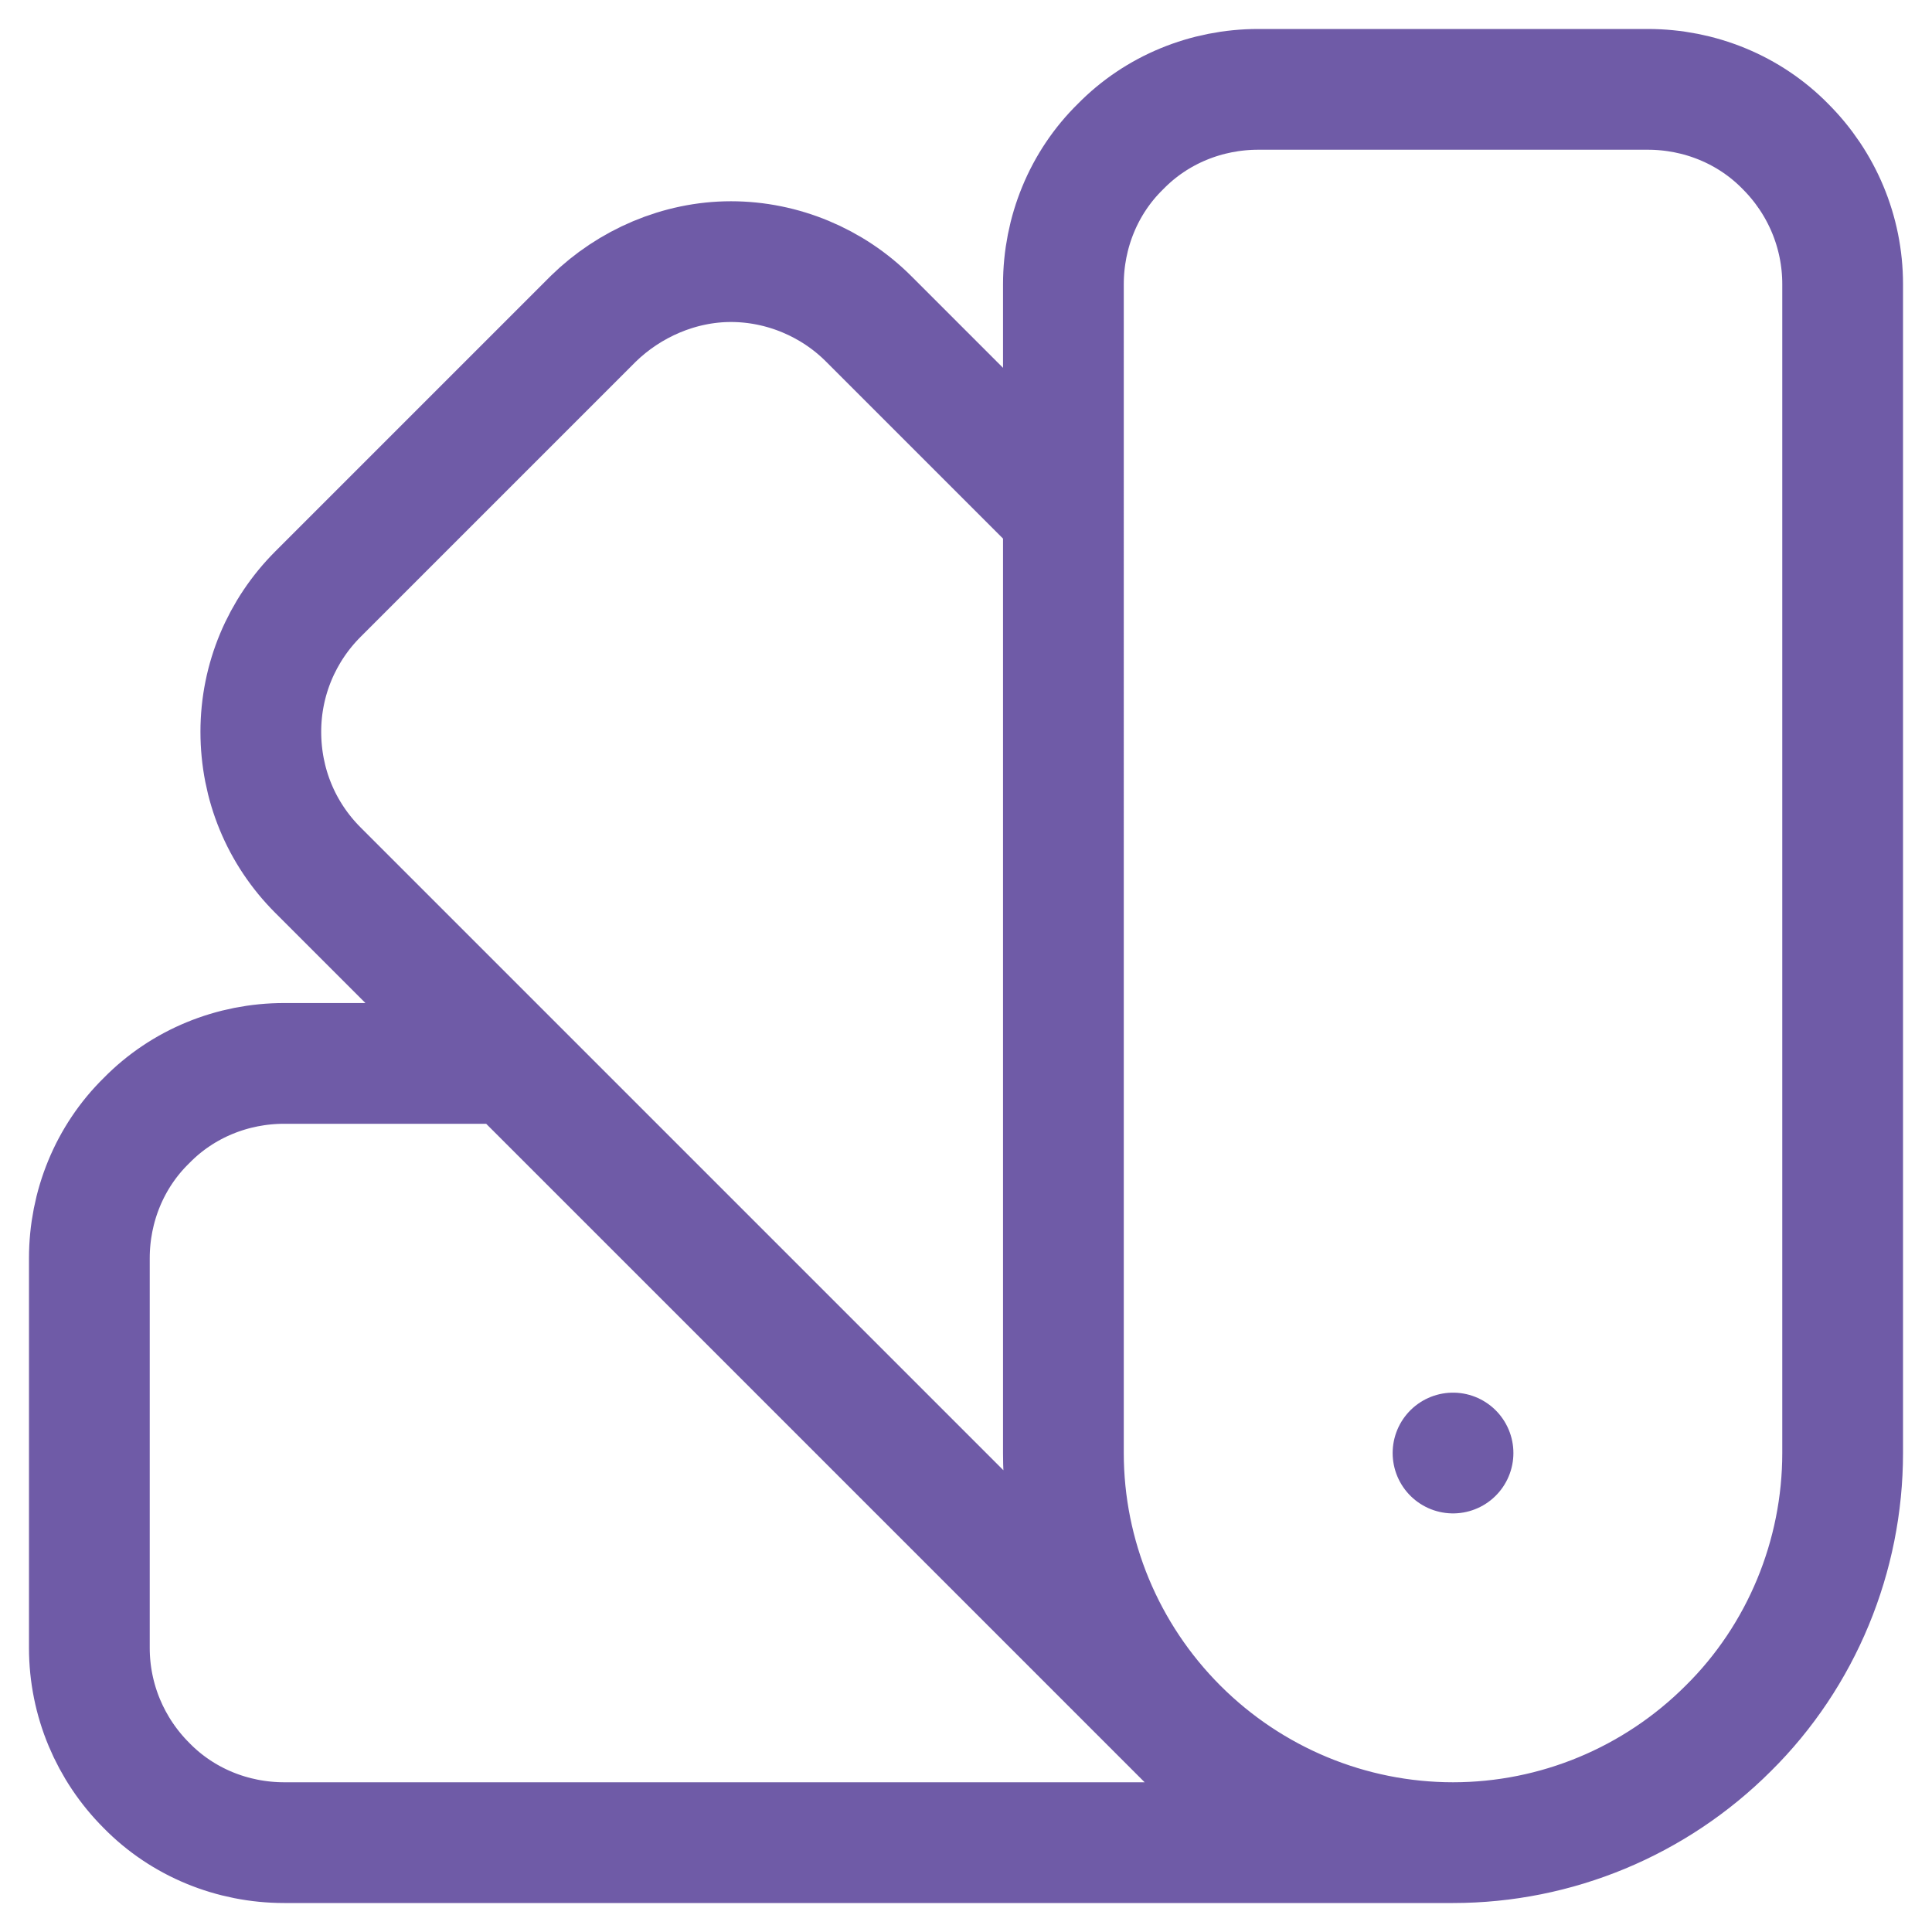 <svg viewBox="0 0 24 24" xmlns="http://www.w3.org/2000/svg" data-name="Layer 1" id="Layer_1">
  <defs>
    <style>
      .cls-1 {
        fill: none;
        stroke: #6f5ba7;
        stroke-linecap: round;
        stroke-linejoin: round;
        stroke-width: 1.5px;
      }
    </style>
  </defs>
  <path d="M18.05,22.89c-1.28,0-2.51-.51-3.42-1.42-.91-.91-1.42-2.14-1.42-3.42V3.53c0-.64.25-1.26.71-1.71.45-.46,1.07-.71,1.71-.71h4.84c.64,0,1.26.25,1.71.71.45.45.71,1.06.71,1.71v14.52c0,1.28-.51,2.52-1.42,3.42-.91.91-2.14,1.42-3.42,1.42ZM18.05,22.89H3.53c-.64,0-1.26-.25-1.71-.71-.45-.45-.71-1.06-.71-1.71v-4.84c0-.64.25-1.26.71-1.71.45-.46,1.07-.71,1.71-.71h2.78M13.21,6.38l-2.42-2.42c-.45-.45-1.07-.71-1.71-.71s-1.26.27-1.71.71l-3.42,3.42c-.45.45-.71,1.06-.71,1.71s.25,1.26.71,1.72l10.89,10.89M18.05,18.05h0" class="cls-1"></path>
</svg>